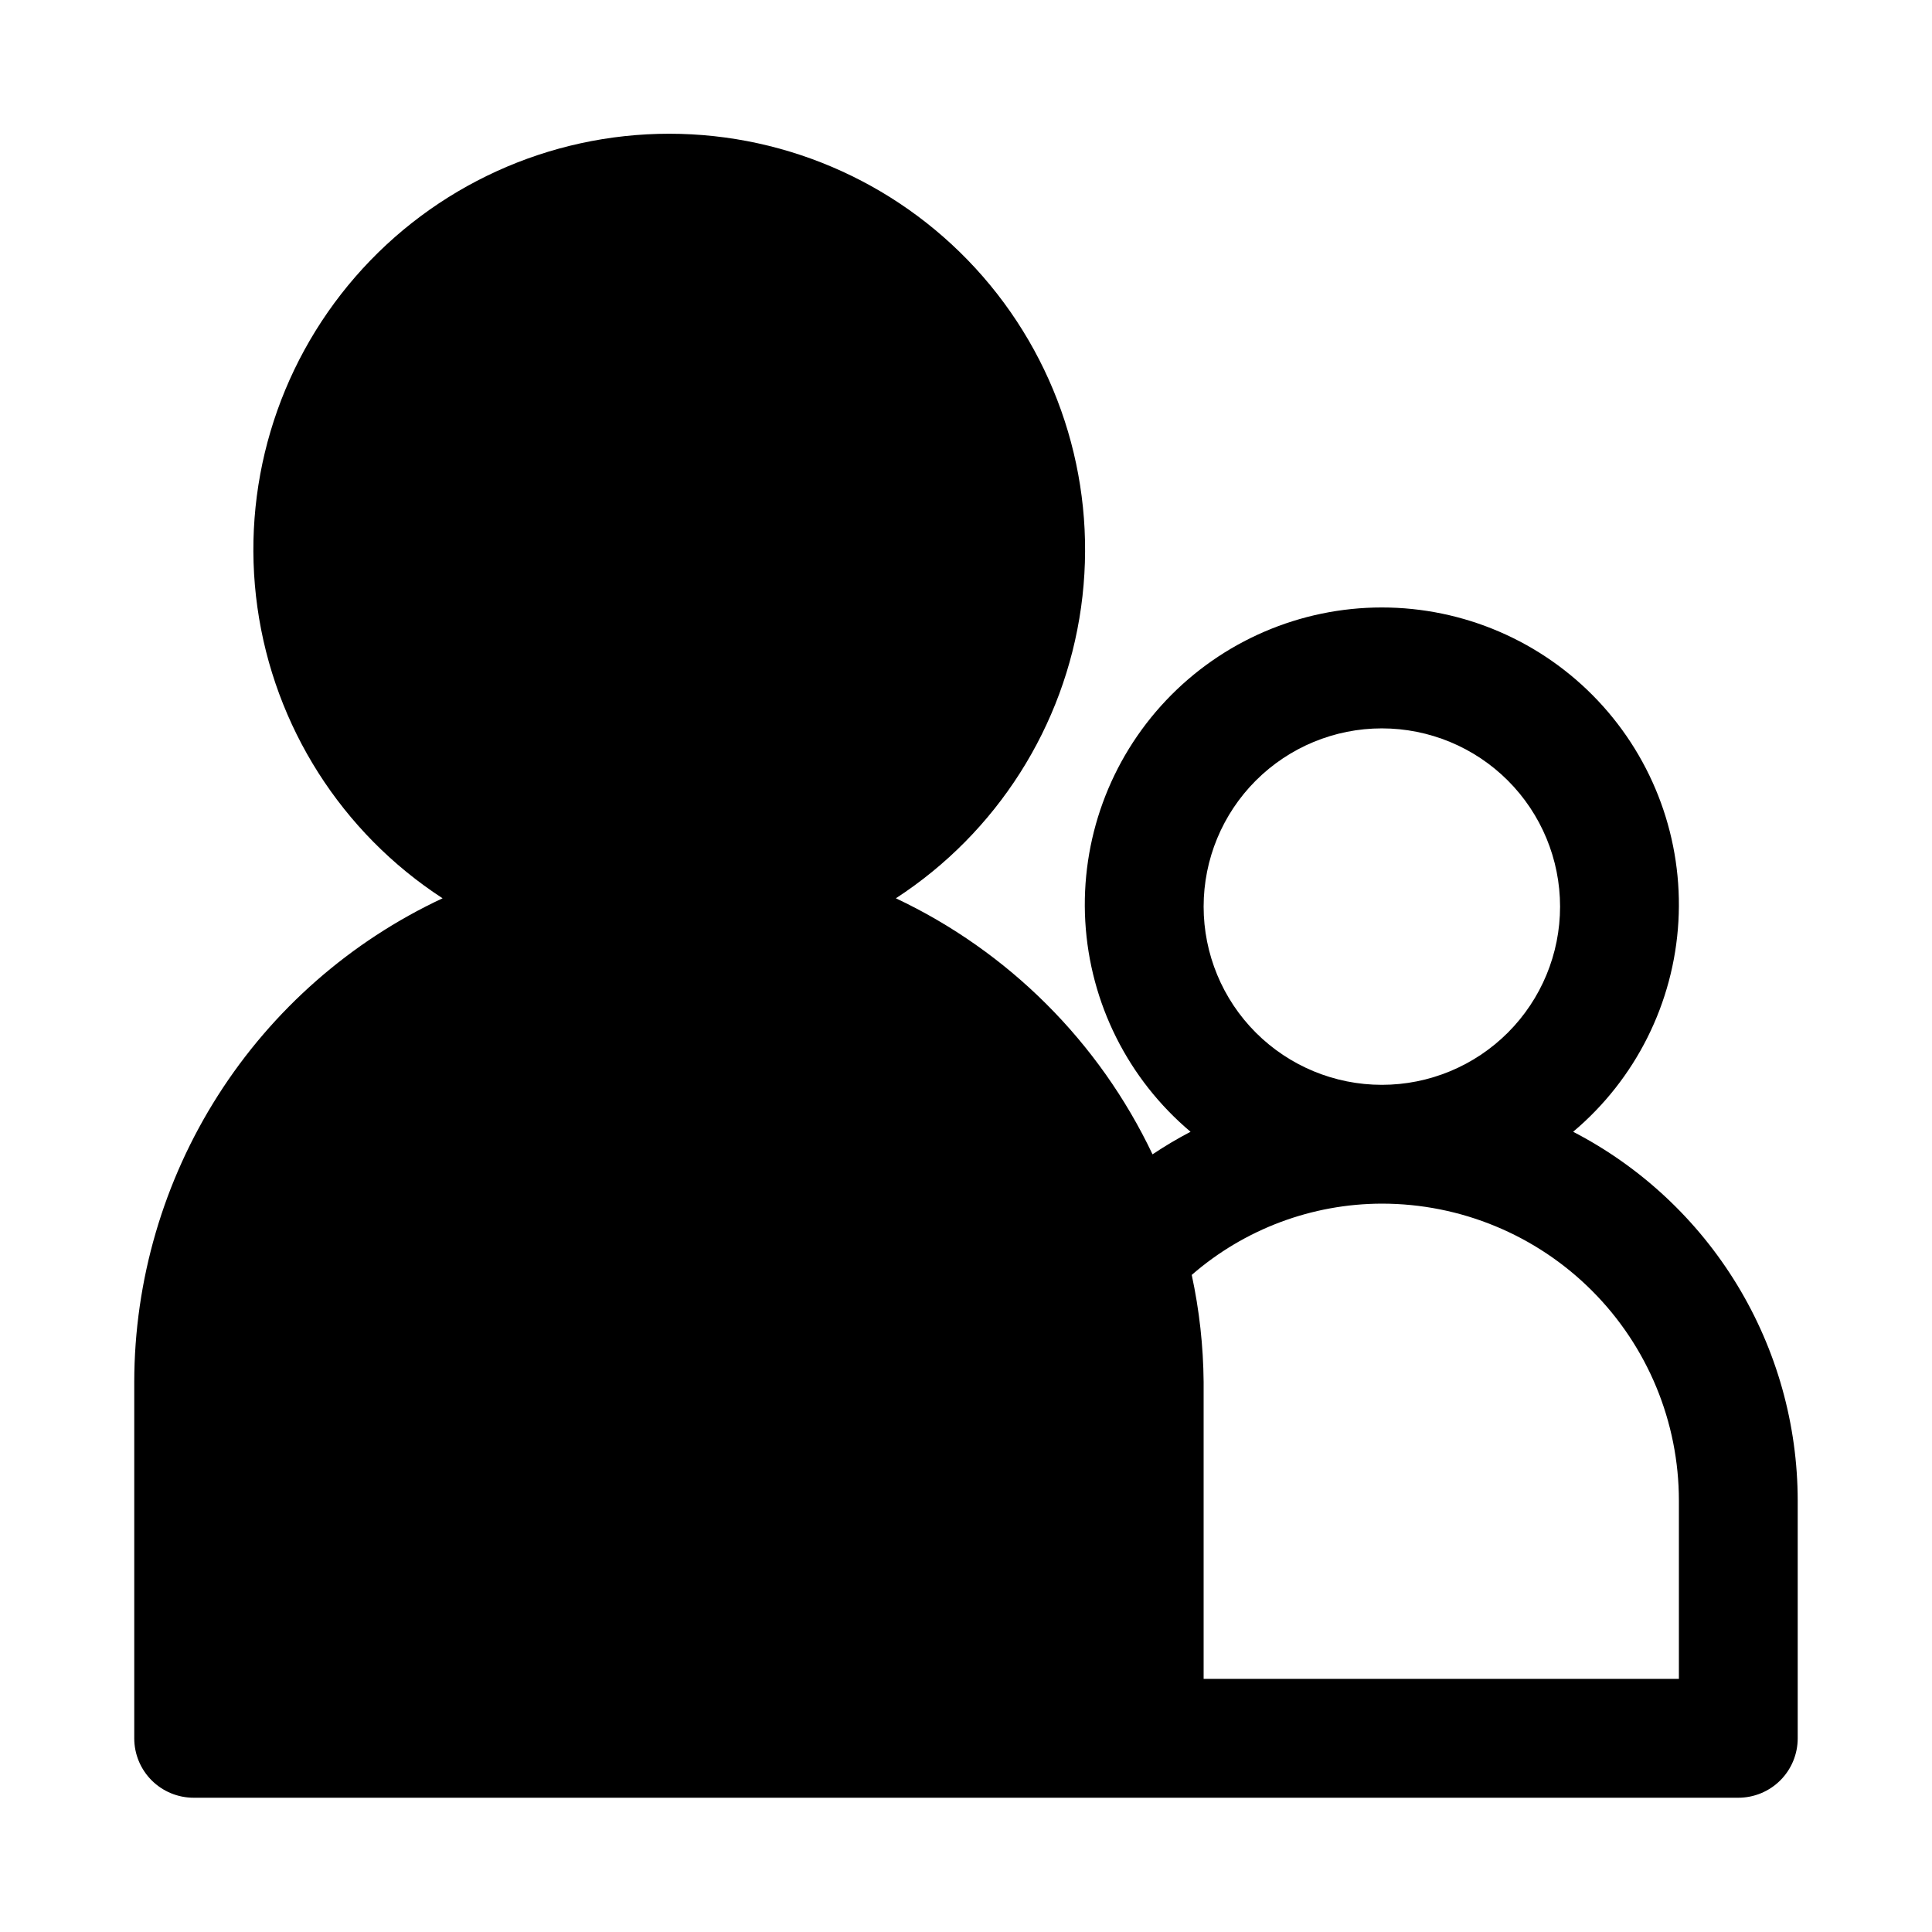 <?xml version="1.0" encoding="UTF-8"?>
<!-- Uploaded to: ICON Repo, www.svgrepo.com, Generator: ICON Repo Mixer Tools -->
<svg fill="#000000" width="800px" height="800px" version="1.1" viewBox="144 144 512 512" xmlns="http://www.w3.org/2000/svg">
 <path d="m560.9 443.93c16.57-13.949 26.66-34.105 27.895-55.73 1.238-21.621-6.488-42.801-21.359-58.547-14.871-15.742-35.574-24.668-57.23-24.668-21.66 0-42.359 8.926-57.23 24.668-14.871 15.746-22.598 36.926-21.363 58.547 1.238 21.625 11.328 41.781 27.898 55.73-3.465 1.812-6.828 3.809-10.078 5.981-14.152-29.793-38.184-53.773-68.012-67.855 26.742-17.387 44.645-45.508 49.074-77.098 4.43-31.59-5.043-63.551-25.973-87.621-20.934-24.07-51.266-37.895-83.168-37.895-31.898 0-62.23 13.824-83.164 37.895-20.93 24.07-30.406 56.031-25.973 87.621 4.43 31.59 22.328 59.711 49.074 77.098-24.387 11.395-45.02 29.5-59.492 52.195-14.473 22.695-22.18 49.043-22.219 75.961v94.465c0 4.176 1.66 8.18 4.609 11.133 2.953 2.953 6.957 4.609 11.133 4.609h409.35c4.176 0 8.18-1.656 11.133-4.609 2.953-2.953 4.609-6.957 4.609-11.133v-62.977c-0.016-20.184-5.574-39.977-16.066-57.219-10.496-17.238-25.523-31.266-43.445-40.551zm-97.926-59.672c0-12.527 4.973-24.539 13.832-33.398 8.859-8.855 20.871-13.832 33.398-13.832 12.527 0 24.539 4.977 33.398 13.832 8.855 8.859 13.832 20.871 13.832 33.398s-4.977 24.539-13.832 33.398c-8.859 8.859-20.871 13.836-33.398 13.836-12.527 0-24.539-4.977-33.398-13.836s-13.832-20.871-13.832-33.398zm125.95 204.67h-125.95v-78.719c-0.086-9.527-1.141-19.023-3.152-28.34 13.977-12.152 31.863-18.859 50.383-18.891 20.879 0 40.902 8.293 55.664 23.055 14.762 14.762 23.055 34.785 23.055 55.664z"/>
</svg>